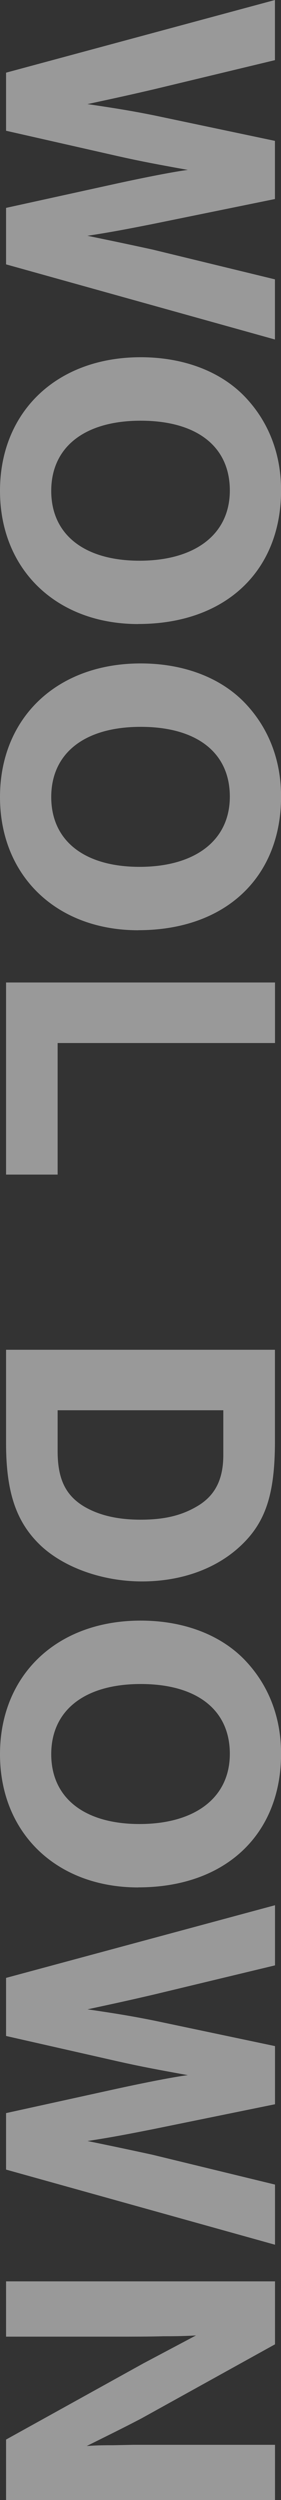 <svg viewBox="0 0 42.23 375.33" xmlns="http://www.w3.org/2000/svg"><rect x="0" y="0" width="42.23" height="375.33" fill="#333333" stroke="none"/><g fill="#fff" opacity=".5"><path d="m.91 10.91 40.41-10.91v9.03l-18.12 4.36c-3.39.79-5.27 1.21-10.06 2.24 4.6.67 7.03 1.09 10.06 1.7l18.12 3.82v8.73l-18.42 3.76c-4 .79-6.18 1.21-9.76 1.76 1.76.36 5.03 1.03 9.76 2.06l18.42 4.48v9.03l-40.41-11.28v-8.48l16.84-3.7c4.18-.91 8.54-1.76 10.48-2-4.36-.79-6.97-1.27-10.48-2.06l-16.84-3.82v-8.73z"/><path d="m20.78 93.69c-12.3 0-20.78-8.18-20.78-20s8.48-20.06 21.15-20.06c6.6 0 12.3 2.24 15.94 6.24 3.39 3.7 5.15 8.42 5.15 13.75 0 12.18-8.42 20.06-21.45 20.06zm.37-30.53c-8.42 0-13.45 3.94-13.45 10.54s5.03 10.48 13.27 10.48 13.57-3.88 13.57-10.54-5.03-10.48-13.39-10.48z"/><path d="m20.78 139.66c-12.3 0-20.78-8.18-20.78-20s8.48-20.06 21.15-20.06c6.6 0 12.3 2.24 15.94 6.24 3.39 3.7 5.15 8.42 5.15 13.75 0 12.18-8.42 20.06-21.45 20.06zm.37-30.54c-8.42 0-13.45 3.94-13.45 10.54s5.03 10.48 13.27 10.48 13.57-3.88 13.57-10.54-5.03-10.48-13.39-10.48z"/><path d="m8.66 156.59v19.75h-7.75v-28.84h40.42v9.09z"/><path d="m41.32 202.64v13.69c0 8.18-1.45 12.48-5.57 16.12-3.64 3.21-8.73 4.97-14.42 4.97s-11.45-1.94-15.09-5.27c-3.76-3.51-5.33-8-5.33-15.51v-14h40.42zm-32.66 15.21c0 4.12 1.15 6.6 3.94 8.3 2.24 1.33 5.03 2 8.54 2s6.06-.61 8.36-1.94c2.79-1.58 4.06-4.06 4.06-7.76v-6.73h-24.9v6.12z"/><path d="m20.78 283.36c-12.3 0-20.78-8.18-20.78-20s8.48-20.06 21.15-20.06c6.6 0 12.3 2.24 15.94 6.24 3.39 3.7 5.15 8.42 5.15 13.75 0 12.18-8.42 20.06-21.45 20.06zm.37-30.54c-8.42 0-13.45 3.94-13.45 10.54s5.03 10.48 13.27 10.48 13.57-3.88 13.57-10.54-5.03-10.48-13.39-10.48z"/><path d="m.91 296.94 40.42-10.91v9.03l-18.12 4.36c-3.39.79-5.27 1.21-10.06 2.24 4.6.67 7.03 1.09 10.06 1.7l18.12 3.82v8.73l-18.42 3.76c-4 .79-6.18 1.21-9.76 1.76 1.76.36 5.03 1.03 9.76 2.06l18.42 4.48v9.03l-40.42-11.28v-8.48l16.84-3.7c4.18-.91 8.54-1.76 10.48-2-4.36-.79-6.97-1.27-10.48-2.06l-16.84-3.82v-8.73z"/><path d="m.91 366.25 20.66-11.45 7.88-4.18c-2.12.12-3.64.12-4.85.12-2.18.06-4.54.06-7.09.06h-16.6v-8.3h40.42v9.45l-20.12 11.15c-3.03 1.58-5.15 2.61-8.18 4.12 1.64-.12 2.73-.12 3.94-.12l3.03-.06h21.33v8.3h-40.42z"/></g></svg>